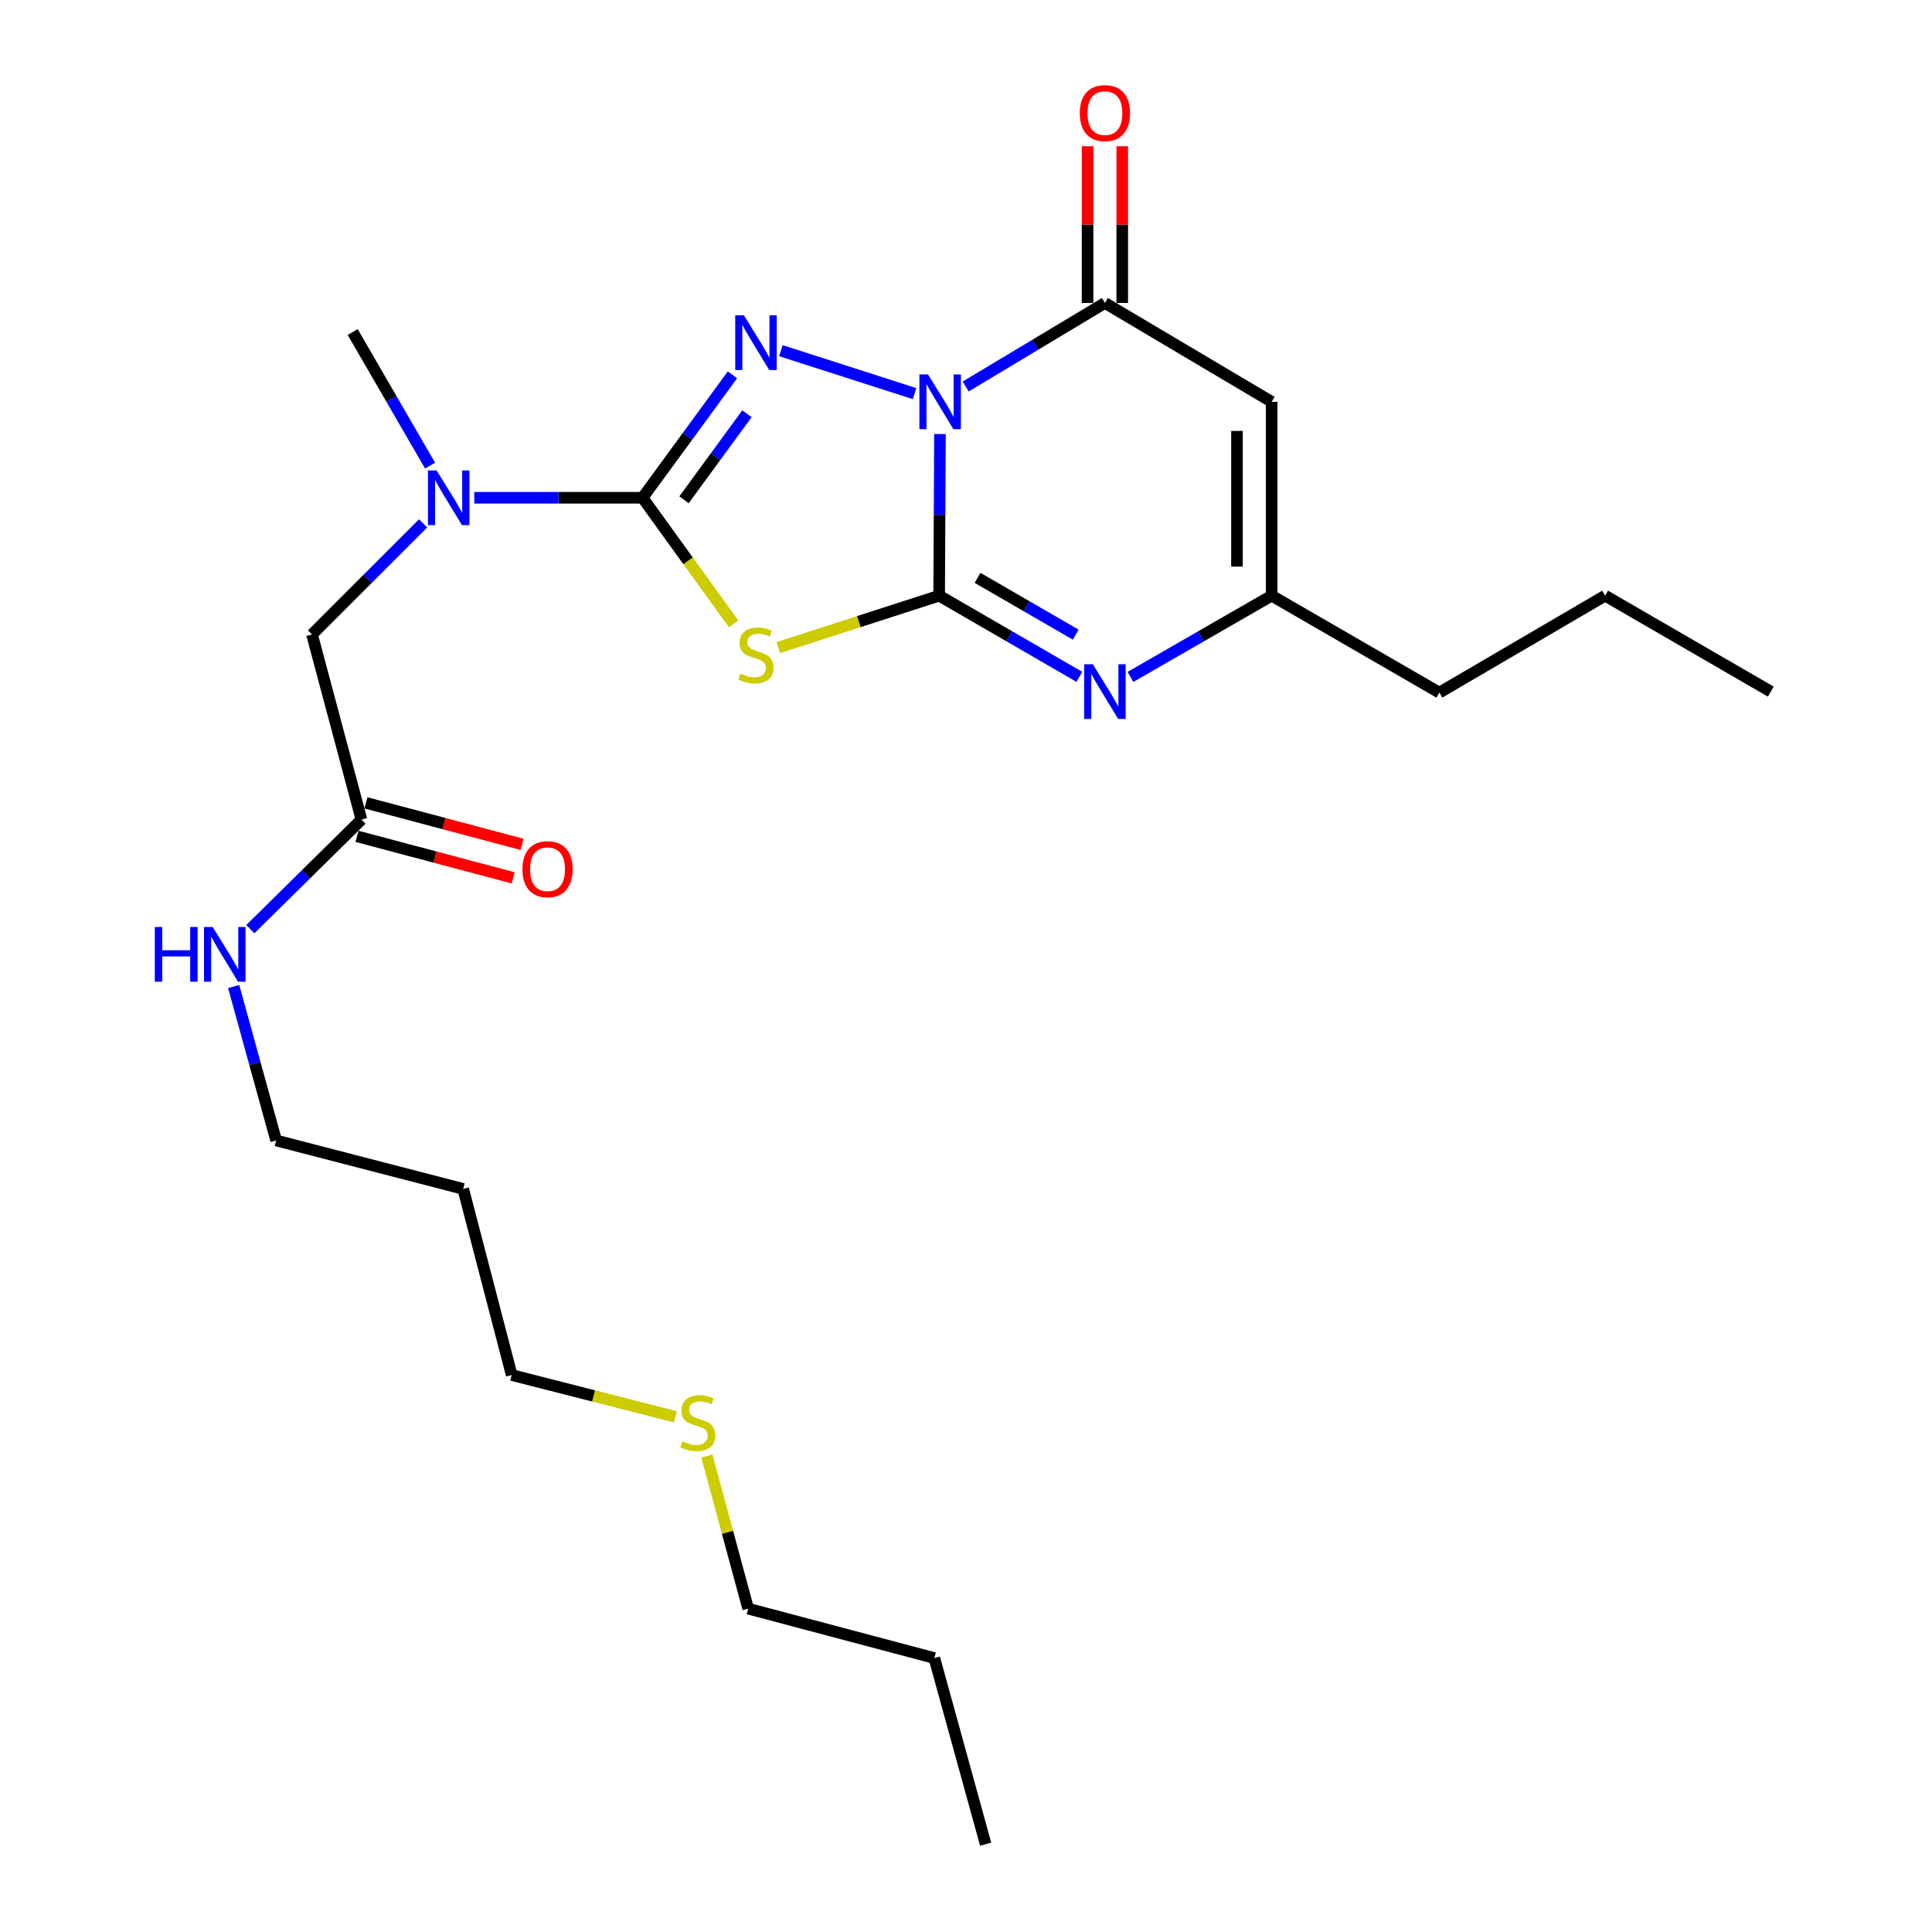 <?xml version='1.0' encoding='iso-8859-1'?>
<svg version='1.1' baseProfile='full'
              xmlns='http://www.w3.org/2000/svg'
                      xmlns:rdkit='http://www.rdkit.org/xml'
                      xmlns:xlink='http://www.w3.org/1999/xlink'
                  xml:space='preserve'
width='1000px' height='1000px' viewBox='0 0 1000 1000'>
<!-- END OF HEADER -->
<rect style='opacity:1.0;fill:#FFFFFF;stroke:none' width='1000' height='1000' x='0' y='0'> </rect>
<path class='bond-0' d='M 486.527,224.654 L 486.315,266.487' style='fill:none;fill-rule:evenodd;stroke:#0000FF;stroke-width:6px;stroke-linecap:butt;stroke-linejoin:miter;stroke-opacity:1' />
<path class='bond-0' d='M 486.315,266.487 L 486.103,308.32' style='fill:none;fill-rule:evenodd;stroke:#000000;stroke-width:6px;stroke-linecap:butt;stroke-linejoin:miter;stroke-opacity:1' />
<path class='bond-1' d='M 473.368,203.732 L 404.186,181.511' style='fill:none;fill-rule:evenodd;stroke:#0000FF;stroke-width:6px;stroke-linecap:butt;stroke-linejoin:miter;stroke-opacity:1' />
<path class='bond-4' d='M 499.838,200.049 L 535.87,178.43' style='fill:none;fill-rule:evenodd;stroke:#0000FF;stroke-width:6px;stroke-linecap:butt;stroke-linejoin:miter;stroke-opacity:1' />
<path class='bond-4' d='M 535.87,178.43 L 571.902,156.811' style='fill:none;fill-rule:evenodd;stroke:#000000;stroke-width:6px;stroke-linecap:butt;stroke-linejoin:miter;stroke-opacity:1' />
<path class='bond-2' d='M 486.103,308.32 L 444.482,321.761' style='fill:none;fill-rule:evenodd;stroke:#000000;stroke-width:6px;stroke-linecap:butt;stroke-linejoin:miter;stroke-opacity:1' />
<path class='bond-2' d='M 444.482,321.761 L 402.862,335.201' style='fill:none;fill-rule:evenodd;stroke:#CCCC00;stroke-width:6px;stroke-linecap:butt;stroke-linejoin:miter;stroke-opacity:1' />
<path class='bond-5' d='M 486.103,308.32 L 522.393,329.325' style='fill:none;fill-rule:evenodd;stroke:#000000;stroke-width:6px;stroke-linecap:butt;stroke-linejoin:miter;stroke-opacity:1' />
<path class='bond-5' d='M 522.393,329.325 L 558.683,350.329' style='fill:none;fill-rule:evenodd;stroke:#0000FF;stroke-width:6px;stroke-linecap:butt;stroke-linejoin:miter;stroke-opacity:1' />
<path class='bond-5' d='M 505.979,299.09 L 531.382,313.793' style='fill:none;fill-rule:evenodd;stroke:#000000;stroke-width:6px;stroke-linecap:butt;stroke-linejoin:miter;stroke-opacity:1' />
<path class='bond-5' d='M 531.382,313.793 L 556.786,328.496' style='fill:none;fill-rule:evenodd;stroke:#0000FF;stroke-width:6px;stroke-linecap:butt;stroke-linejoin:miter;stroke-opacity:1' />
<path class='bond-3' d='M 379.116,194.015 L 355.848,225.83' style='fill:none;fill-rule:evenodd;stroke:#0000FF;stroke-width:6px;stroke-linecap:butt;stroke-linejoin:miter;stroke-opacity:1' />
<path class='bond-3' d='M 355.848,225.83 L 332.579,257.644' style='fill:none;fill-rule:evenodd;stroke:#000000;stroke-width:6px;stroke-linecap:butt;stroke-linejoin:miter;stroke-opacity:1' />
<path class='bond-3' d='M 386.621,214.153 L 370.333,236.423' style='fill:none;fill-rule:evenodd;stroke:#0000FF;stroke-width:6px;stroke-linecap:butt;stroke-linejoin:miter;stroke-opacity:1' />
<path class='bond-3' d='M 370.333,236.423 L 354.045,258.694' style='fill:none;fill-rule:evenodd;stroke:#000000;stroke-width:6px;stroke-linecap:butt;stroke-linejoin:miter;stroke-opacity:1' />
<path class='bond-25' d='M 379.704,322.894 L 356.142,290.269' style='fill:none;fill-rule:evenodd;stroke:#CCCC00;stroke-width:6px;stroke-linecap:butt;stroke-linejoin:miter;stroke-opacity:1' />
<path class='bond-25' d='M 356.142,290.269 L 332.579,257.644' style='fill:none;fill-rule:evenodd;stroke:#000000;stroke-width:6px;stroke-linecap:butt;stroke-linejoin:miter;stroke-opacity:1' />
<path class='bond-8' d='M 332.579,257.644 L 289.036,257.644' style='fill:none;fill-rule:evenodd;stroke:#000000;stroke-width:6px;stroke-linecap:butt;stroke-linejoin:miter;stroke-opacity:1' />
<path class='bond-8' d='M 289.036,257.644 L 245.493,257.644' style='fill:none;fill-rule:evenodd;stroke:#0000FF;stroke-width:6px;stroke-linecap:butt;stroke-linejoin:miter;stroke-opacity:1' />
<path class='bond-6' d='M 571.902,156.811 L 658.199,207.985' style='fill:none;fill-rule:evenodd;stroke:#000000;stroke-width:6px;stroke-linecap:butt;stroke-linejoin:miter;stroke-opacity:1' />
<path class='bond-11' d='M 580.874,156.811 L 580.874,116.25' style='fill:none;fill-rule:evenodd;stroke:#000000;stroke-width:6px;stroke-linecap:butt;stroke-linejoin:miter;stroke-opacity:1' />
<path class='bond-11' d='M 580.874,116.25 L 580.874,75.689' style='fill:none;fill-rule:evenodd;stroke:#FF0000;stroke-width:6px;stroke-linecap:butt;stroke-linejoin:miter;stroke-opacity:1' />
<path class='bond-11' d='M 562.929,156.811 L 562.929,116.25' style='fill:none;fill-rule:evenodd;stroke:#000000;stroke-width:6px;stroke-linecap:butt;stroke-linejoin:miter;stroke-opacity:1' />
<path class='bond-11' d='M 562.929,116.25 L 562.929,75.689' style='fill:none;fill-rule:evenodd;stroke:#FF0000;stroke-width:6px;stroke-linecap:butt;stroke-linejoin:miter;stroke-opacity:1' />
<path class='bond-26' d='M 585.131,350.367 L 621.665,329.344' style='fill:none;fill-rule:evenodd;stroke:#0000FF;stroke-width:6px;stroke-linecap:butt;stroke-linejoin:miter;stroke-opacity:1' />
<path class='bond-26' d='M 621.665,329.344 L 658.199,308.32' style='fill:none;fill-rule:evenodd;stroke:#000000;stroke-width:6px;stroke-linecap:butt;stroke-linejoin:miter;stroke-opacity:1' />
<path class='bond-7' d='M 658.199,207.985 L 658.199,308.32' style='fill:none;fill-rule:evenodd;stroke:#000000;stroke-width:6px;stroke-linecap:butt;stroke-linejoin:miter;stroke-opacity:1' />
<path class='bond-7' d='M 640.254,223.036 L 640.254,293.27' style='fill:none;fill-rule:evenodd;stroke:#000000;stroke-width:6px;stroke-linecap:butt;stroke-linejoin:miter;stroke-opacity:1' />
<path class='bond-16' d='M 658.199,308.32 L 745.005,358.498' style='fill:none;fill-rule:evenodd;stroke:#000000;stroke-width:6px;stroke-linecap:butt;stroke-linejoin:miter;stroke-opacity:1' />
<path class='bond-10' d='M 219.003,270.888 L 190.251,299.644' style='fill:none;fill-rule:evenodd;stroke:#0000FF;stroke-width:6px;stroke-linecap:butt;stroke-linejoin:miter;stroke-opacity:1' />
<path class='bond-10' d='M 190.251,299.644 L 161.5,328.399' style='fill:none;fill-rule:evenodd;stroke:#000000;stroke-width:6px;stroke-linecap:butt;stroke-linejoin:miter;stroke-opacity:1' />
<path class='bond-17' d='M 222.607,241.006 L 202.581,206.436' style='fill:none;fill-rule:evenodd;stroke:#0000FF;stroke-width:6px;stroke-linecap:butt;stroke-linejoin:miter;stroke-opacity:1' />
<path class='bond-17' d='M 202.581,206.436 L 182.556,171.865' style='fill:none;fill-rule:evenodd;stroke:#000000;stroke-width:6px;stroke-linecap:butt;stroke-linejoin:miter;stroke-opacity:1' />
<path class='bond-9' d='M 187.092,424.218 L 161.5,328.399' style='fill:none;fill-rule:evenodd;stroke:#000000;stroke-width:6px;stroke-linecap:butt;stroke-linejoin:miter;stroke-opacity:1' />
<path class='bond-12' d='M 184.787,432.89 L 225.2,443.632' style='fill:none;fill-rule:evenodd;stroke:#000000;stroke-width:6px;stroke-linecap:butt;stroke-linejoin:miter;stroke-opacity:1' />
<path class='bond-12' d='M 225.2,443.632 L 265.612,454.374' style='fill:none;fill-rule:evenodd;stroke:#FF0000;stroke-width:6px;stroke-linecap:butt;stroke-linejoin:miter;stroke-opacity:1' />
<path class='bond-12' d='M 189.397,415.546 L 229.81,426.289' style='fill:none;fill-rule:evenodd;stroke:#000000;stroke-width:6px;stroke-linecap:butt;stroke-linejoin:miter;stroke-opacity:1' />
<path class='bond-12' d='M 229.81,426.289 L 270.222,437.031' style='fill:none;fill-rule:evenodd;stroke:#FF0000;stroke-width:6px;stroke-linecap:butt;stroke-linejoin:miter;stroke-opacity:1' />
<path class='bond-13' d='M 187.092,424.218 L 158.331,452.573' style='fill:none;fill-rule:evenodd;stroke:#000000;stroke-width:6px;stroke-linecap:butt;stroke-linejoin:miter;stroke-opacity:1' />
<path class='bond-13' d='M 158.331,452.573 L 129.571,480.929' style='fill:none;fill-rule:evenodd;stroke:#0000FF;stroke-width:6px;stroke-linecap:butt;stroke-linejoin:miter;stroke-opacity:1' />
<path class='bond-18' d='M 120.945,510.624 L 131.94,550.464' style='fill:none;fill-rule:evenodd;stroke:#0000FF;stroke-width:6px;stroke-linecap:butt;stroke-linejoin:miter;stroke-opacity:1' />
<path class='bond-18' d='M 131.94,550.464 L 142.936,590.303' style='fill:none;fill-rule:evenodd;stroke:#000000;stroke-width:6px;stroke-linecap:butt;stroke-linejoin:miter;stroke-opacity:1' />
<path class='bond-14' d='M 349.607,733.347 L 307.231,722.53' style='fill:none;fill-rule:evenodd;stroke:#CCCC00;stroke-width:6px;stroke-linecap:butt;stroke-linejoin:miter;stroke-opacity:1' />
<path class='bond-14' d='M 307.231,722.53 L 264.855,711.714' style='fill:none;fill-rule:evenodd;stroke:#000000;stroke-width:6px;stroke-linecap:butt;stroke-linejoin:miter;stroke-opacity:1' />
<path class='bond-20' d='M 365.877,753.674 L 376.565,793.15' style='fill:none;fill-rule:evenodd;stroke:#CCCC00;stroke-width:6px;stroke-linecap:butt;stroke-linejoin:miter;stroke-opacity:1' />
<path class='bond-20' d='M 376.565,793.15 L 387.253,832.626' style='fill:none;fill-rule:evenodd;stroke:#000000;stroke-width:6px;stroke-linecap:butt;stroke-linejoin:miter;stroke-opacity:1' />
<path class='bond-15' d='M 239.752,615.387 L 142.936,590.303' style='fill:none;fill-rule:evenodd;stroke:#000000;stroke-width:6px;stroke-linecap:butt;stroke-linejoin:miter;stroke-opacity:1' />
<path class='bond-19' d='M 239.752,615.387 L 264.855,711.714' style='fill:none;fill-rule:evenodd;stroke:#000000;stroke-width:6px;stroke-linecap:butt;stroke-linejoin:miter;stroke-opacity:1' />
<path class='bond-21' d='M 745.005,358.498 L 830.805,308.32' style='fill:none;fill-rule:evenodd;stroke:#000000;stroke-width:6px;stroke-linecap:butt;stroke-linejoin:miter;stroke-opacity:1' />
<path class='bond-22' d='M 387.253,832.626 L 483.61,858.208' style='fill:none;fill-rule:evenodd;stroke:#000000;stroke-width:6px;stroke-linecap:butt;stroke-linejoin:miter;stroke-opacity:1' />
<path class='bond-23' d='M 830.805,308.32 L 916.574,357.979' style='fill:none;fill-rule:evenodd;stroke:#000000;stroke-width:6px;stroke-linecap:butt;stroke-linejoin:miter;stroke-opacity:1' />
<path class='bond-24' d='M 483.61,858.208 L 510.169,954.545' style='fill:none;fill-rule:evenodd;stroke:#000000;stroke-width:6px;stroke-linecap:butt;stroke-linejoin:miter;stroke-opacity:1' />
<path  class='atom-0' d='M 480.351 193.825
L 489.631 208.825
Q 490.551 210.305, 492.031 212.985
Q 493.511 215.665, 493.591 215.825
L 493.591 193.825
L 497.351 193.825
L 497.351 222.145
L 493.471 222.145
L 483.511 205.745
Q 482.351 203.825, 481.111 201.625
Q 479.911 199.425, 479.551 198.745
L 479.551 222.145
L 475.871 222.145
L 475.871 193.825
L 480.351 193.825
' fill='#0000FF'/>
<path  class='atom-2' d='M 385.031 163.209
L 394.311 178.209
Q 395.231 179.689, 396.711 182.369
Q 398.191 185.049, 398.271 185.209
L 398.271 163.209
L 402.031 163.209
L 402.031 191.529
L 398.151 191.529
L 388.191 175.129
Q 387.031 173.209, 385.791 171.009
Q 384.591 168.809, 384.231 168.129
L 384.231 191.529
L 380.551 191.529
L 380.551 163.209
L 385.031 163.209
' fill='#0000FF'/>
<path  class='atom-3' d='M 383.291 348.657
Q 383.611 348.777, 384.931 349.337
Q 386.251 349.897, 387.691 350.257
Q 389.171 350.577, 390.611 350.577
Q 393.291 350.577, 394.851 349.297
Q 396.411 347.977, 396.411 345.697
Q 396.411 344.137, 395.611 343.177
Q 394.851 342.217, 393.651 341.697
Q 392.451 341.177, 390.451 340.577
Q 387.931 339.817, 386.411 339.097
Q 384.931 338.377, 383.851 336.857
Q 382.811 335.337, 382.811 332.777
Q 382.811 329.217, 385.211 327.017
Q 387.651 324.817, 392.451 324.817
Q 395.731 324.817, 399.451 326.377
L 398.531 329.457
Q 395.131 328.057, 392.571 328.057
Q 389.811 328.057, 388.291 329.217
Q 386.771 330.337, 386.811 332.297
Q 386.811 333.817, 387.571 334.737
Q 388.371 335.657, 389.491 336.177
Q 390.651 336.697, 392.571 337.297
Q 395.131 338.097, 396.651 338.897
Q 398.171 339.697, 399.251 341.337
Q 400.371 342.937, 400.371 345.697
Q 400.371 349.617, 397.731 351.737
Q 395.131 353.817, 390.771 353.817
Q 388.251 353.817, 386.331 353.257
Q 384.451 352.737, 382.211 351.817
L 383.291 348.657
' fill='#CCCC00'/>
<path  class='atom-6' d='M 565.642 343.819
L 574.922 358.819
Q 575.842 360.299, 577.322 362.979
Q 578.802 365.659, 578.882 365.819
L 578.882 343.819
L 582.642 343.819
L 582.642 372.139
L 578.762 372.139
L 568.802 355.739
Q 567.642 353.819, 566.402 351.619
Q 565.202 349.419, 564.842 348.739
L 564.842 372.139
L 561.162 372.139
L 561.162 343.819
L 565.642 343.819
' fill='#0000FF'/>
<path  class='atom-9' d='M 225.985 243.484
L 235.265 258.484
Q 236.185 259.964, 237.665 262.644
Q 239.145 265.324, 239.225 265.484
L 239.225 243.484
L 242.985 243.484
L 242.985 271.804
L 239.105 271.804
L 229.145 255.404
Q 227.985 253.484, 226.745 251.284
Q 225.545 249.084, 225.185 248.404
L 225.185 271.804
L 221.505 271.804
L 221.505 243.484
L 225.985 243.484
' fill='#0000FF'/>
<path  class='atom-12' d='M 558.902 58.55
Q 558.902 51.75, 562.262 47.95
Q 565.622 44.15, 571.902 44.15
Q 578.182 44.15, 581.542 47.95
Q 584.902 51.75, 584.902 58.55
Q 584.902 65.43, 581.502 69.35
Q 578.102 73.23, 571.902 73.23
Q 565.662 73.23, 562.262 69.35
Q 558.902 65.47, 558.902 58.55
M 571.902 70.03
Q 576.222 70.03, 578.542 67.15
Q 580.902 64.23, 580.902 58.55
Q 580.902 52.99, 578.542 50.19
Q 576.222 47.35, 571.902 47.35
Q 567.582 47.35, 565.222 50.15
Q 562.902 52.95, 562.902 58.55
Q 562.902 64.27, 565.222 67.15
Q 567.582 70.03, 571.902 70.03
' fill='#FF0000'/>
<path  class='atom-13' d='M 270.409 449.9
Q 270.409 443.1, 273.769 439.3
Q 277.129 435.5, 283.409 435.5
Q 289.689 435.5, 293.049 439.3
Q 296.409 443.1, 296.409 449.9
Q 296.409 456.78, 293.009 460.7
Q 289.609 464.58, 283.409 464.58
Q 277.169 464.58, 273.769 460.7
Q 270.409 456.82, 270.409 449.9
M 283.409 461.38
Q 287.729 461.38, 290.049 458.5
Q 292.409 455.58, 292.409 449.9
Q 292.409 444.34, 290.049 441.54
Q 287.729 438.7, 283.409 438.7
Q 279.089 438.7, 276.729 441.5
Q 274.409 444.3, 274.409 449.9
Q 274.409 455.62, 276.729 458.5
Q 279.089 461.38, 283.409 461.38
' fill='#FF0000'/>
<path  class='atom-14' d='M 80.127 479.806
L 83.967 479.806
L 83.967 491.846
L 98.447 491.846
L 98.447 479.806
L 102.287 479.806
L 102.287 508.126
L 98.447 508.126
L 98.447 495.046
L 83.967 495.046
L 83.967 508.126
L 80.127 508.126
L 80.127 479.806
' fill='#0000FF'/>
<path  class='atom-14' d='M 110.087 479.806
L 119.367 494.806
Q 120.287 496.286, 121.767 498.966
Q 123.247 501.646, 123.327 501.806
L 123.327 479.806
L 127.087 479.806
L 127.087 508.126
L 123.207 508.126
L 113.247 491.726
Q 112.087 489.806, 110.847 487.606
Q 109.647 485.406, 109.287 484.726
L 109.287 508.126
L 105.607 508.126
L 105.607 479.806
L 110.087 479.806
' fill='#0000FF'/>
<path  class='atom-15' d='M 353.172 746.019
Q 353.492 746.139, 354.812 746.699
Q 356.132 747.259, 357.572 747.619
Q 359.052 747.939, 360.492 747.939
Q 363.172 747.939, 364.732 746.659
Q 366.292 745.339, 366.292 743.059
Q 366.292 741.499, 365.492 740.539
Q 364.732 739.579, 363.532 739.059
Q 362.332 738.539, 360.332 737.939
Q 357.812 737.179, 356.292 736.459
Q 354.812 735.739, 353.732 734.219
Q 352.692 732.699, 352.692 730.139
Q 352.692 726.579, 355.092 724.379
Q 357.532 722.179, 362.332 722.179
Q 365.612 722.179, 369.332 723.739
L 368.412 726.819
Q 365.012 725.419, 362.452 725.419
Q 359.692 725.419, 358.172 726.579
Q 356.652 727.699, 356.692 729.659
Q 356.692 731.179, 357.452 732.099
Q 358.252 733.019, 359.372 733.539
Q 360.532 734.059, 362.452 734.659
Q 365.012 735.459, 366.532 736.259
Q 368.052 737.059, 369.132 738.699
Q 370.252 740.299, 370.252 743.059
Q 370.252 746.979, 367.612 749.099
Q 365.012 751.179, 360.652 751.179
Q 358.132 751.179, 356.212 750.619
Q 354.332 750.099, 352.092 749.179
L 353.172 746.019
' fill='#CCCC00'/>
</svg>
